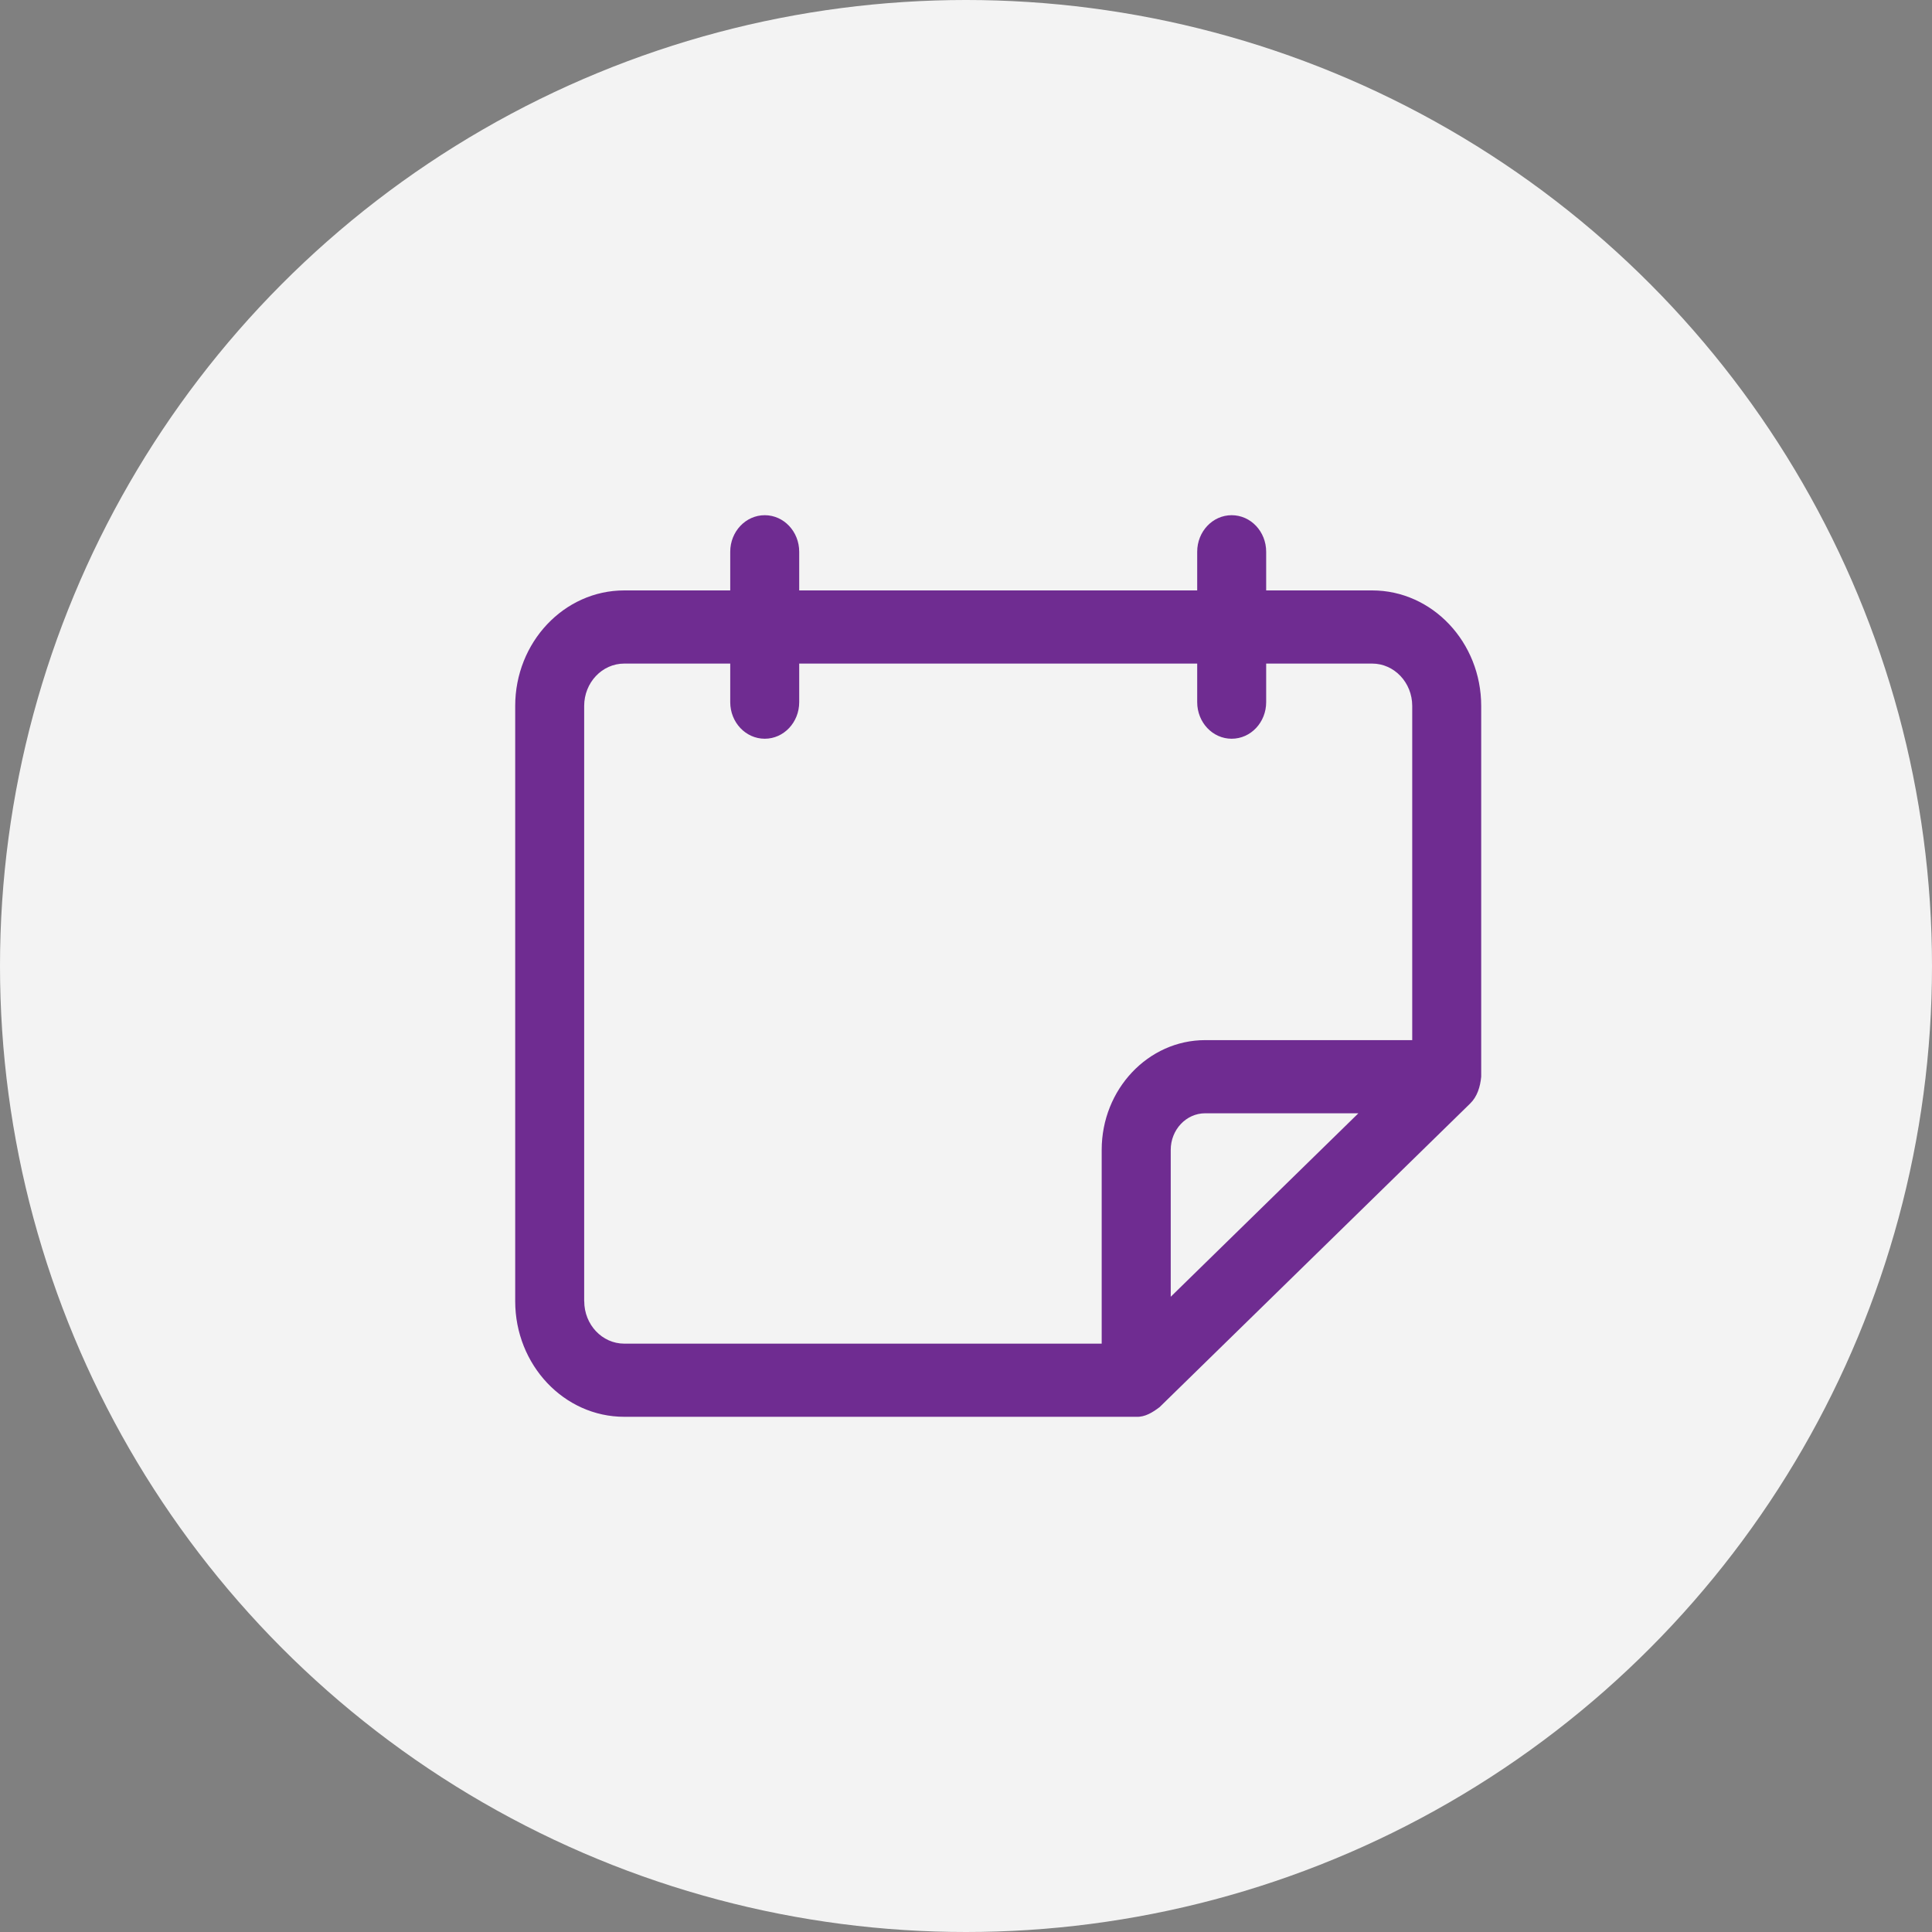 <svg width="30" height="30" viewBox="0 0 30 30" fill="none" xmlns="http://www.w3.org/2000/svg">
<rect x="0" y="0" width="30" height="30" fill="#808080" stroke="none"/>
<circle cx="15" cy="15" r="15" fill="#F3F3F3"/>
<path d="M21.307 9.168H19.661V8.568C19.661 8.254 19.422 8 19.125 8C18.829 8 18.59 8.254 18.59 8.568V9.168H12.41V8.568C12.41 8.254 12.171 8 11.875 8C11.579 8 11.339 8.254 11.339 8.568V9.168H9.693C8.759 9.168 8 9.973 8 10.962V20.205C8 21.195 8.759 22 9.693 22H17.642C17.779 22.007 17.899 21.931 18.006 21.85L22.827 17.137C22.94 17.027 22.985 16.875 23 16.719V10.962C23 9.973 22.241 9.168 21.307 9.168L21.307 9.168ZM18.179 20.136V17.855C18.179 17.542 18.419 17.287 18.714 17.287H21.093L18.179 20.136ZM9.071 20.205V10.962C9.071 10.599 9.35 10.304 9.693 10.304H11.339V10.903C11.339 11.217 11.579 11.471 11.875 11.471C12.171 11.471 12.41 11.217 12.41 10.903V10.304H18.59V10.903C18.59 11.217 18.829 11.471 19.125 11.471C19.422 11.471 19.661 11.217 19.661 10.903V10.304H21.307C21.65 10.304 21.929 10.599 21.929 10.962V16.151H18.714C17.828 16.151 17.107 16.916 17.107 17.855V20.864H9.693C9.35 20.864 9.072 20.569 9.072 20.205L9.071 20.205Z" fill="#6F2C91"/>
</svg>
